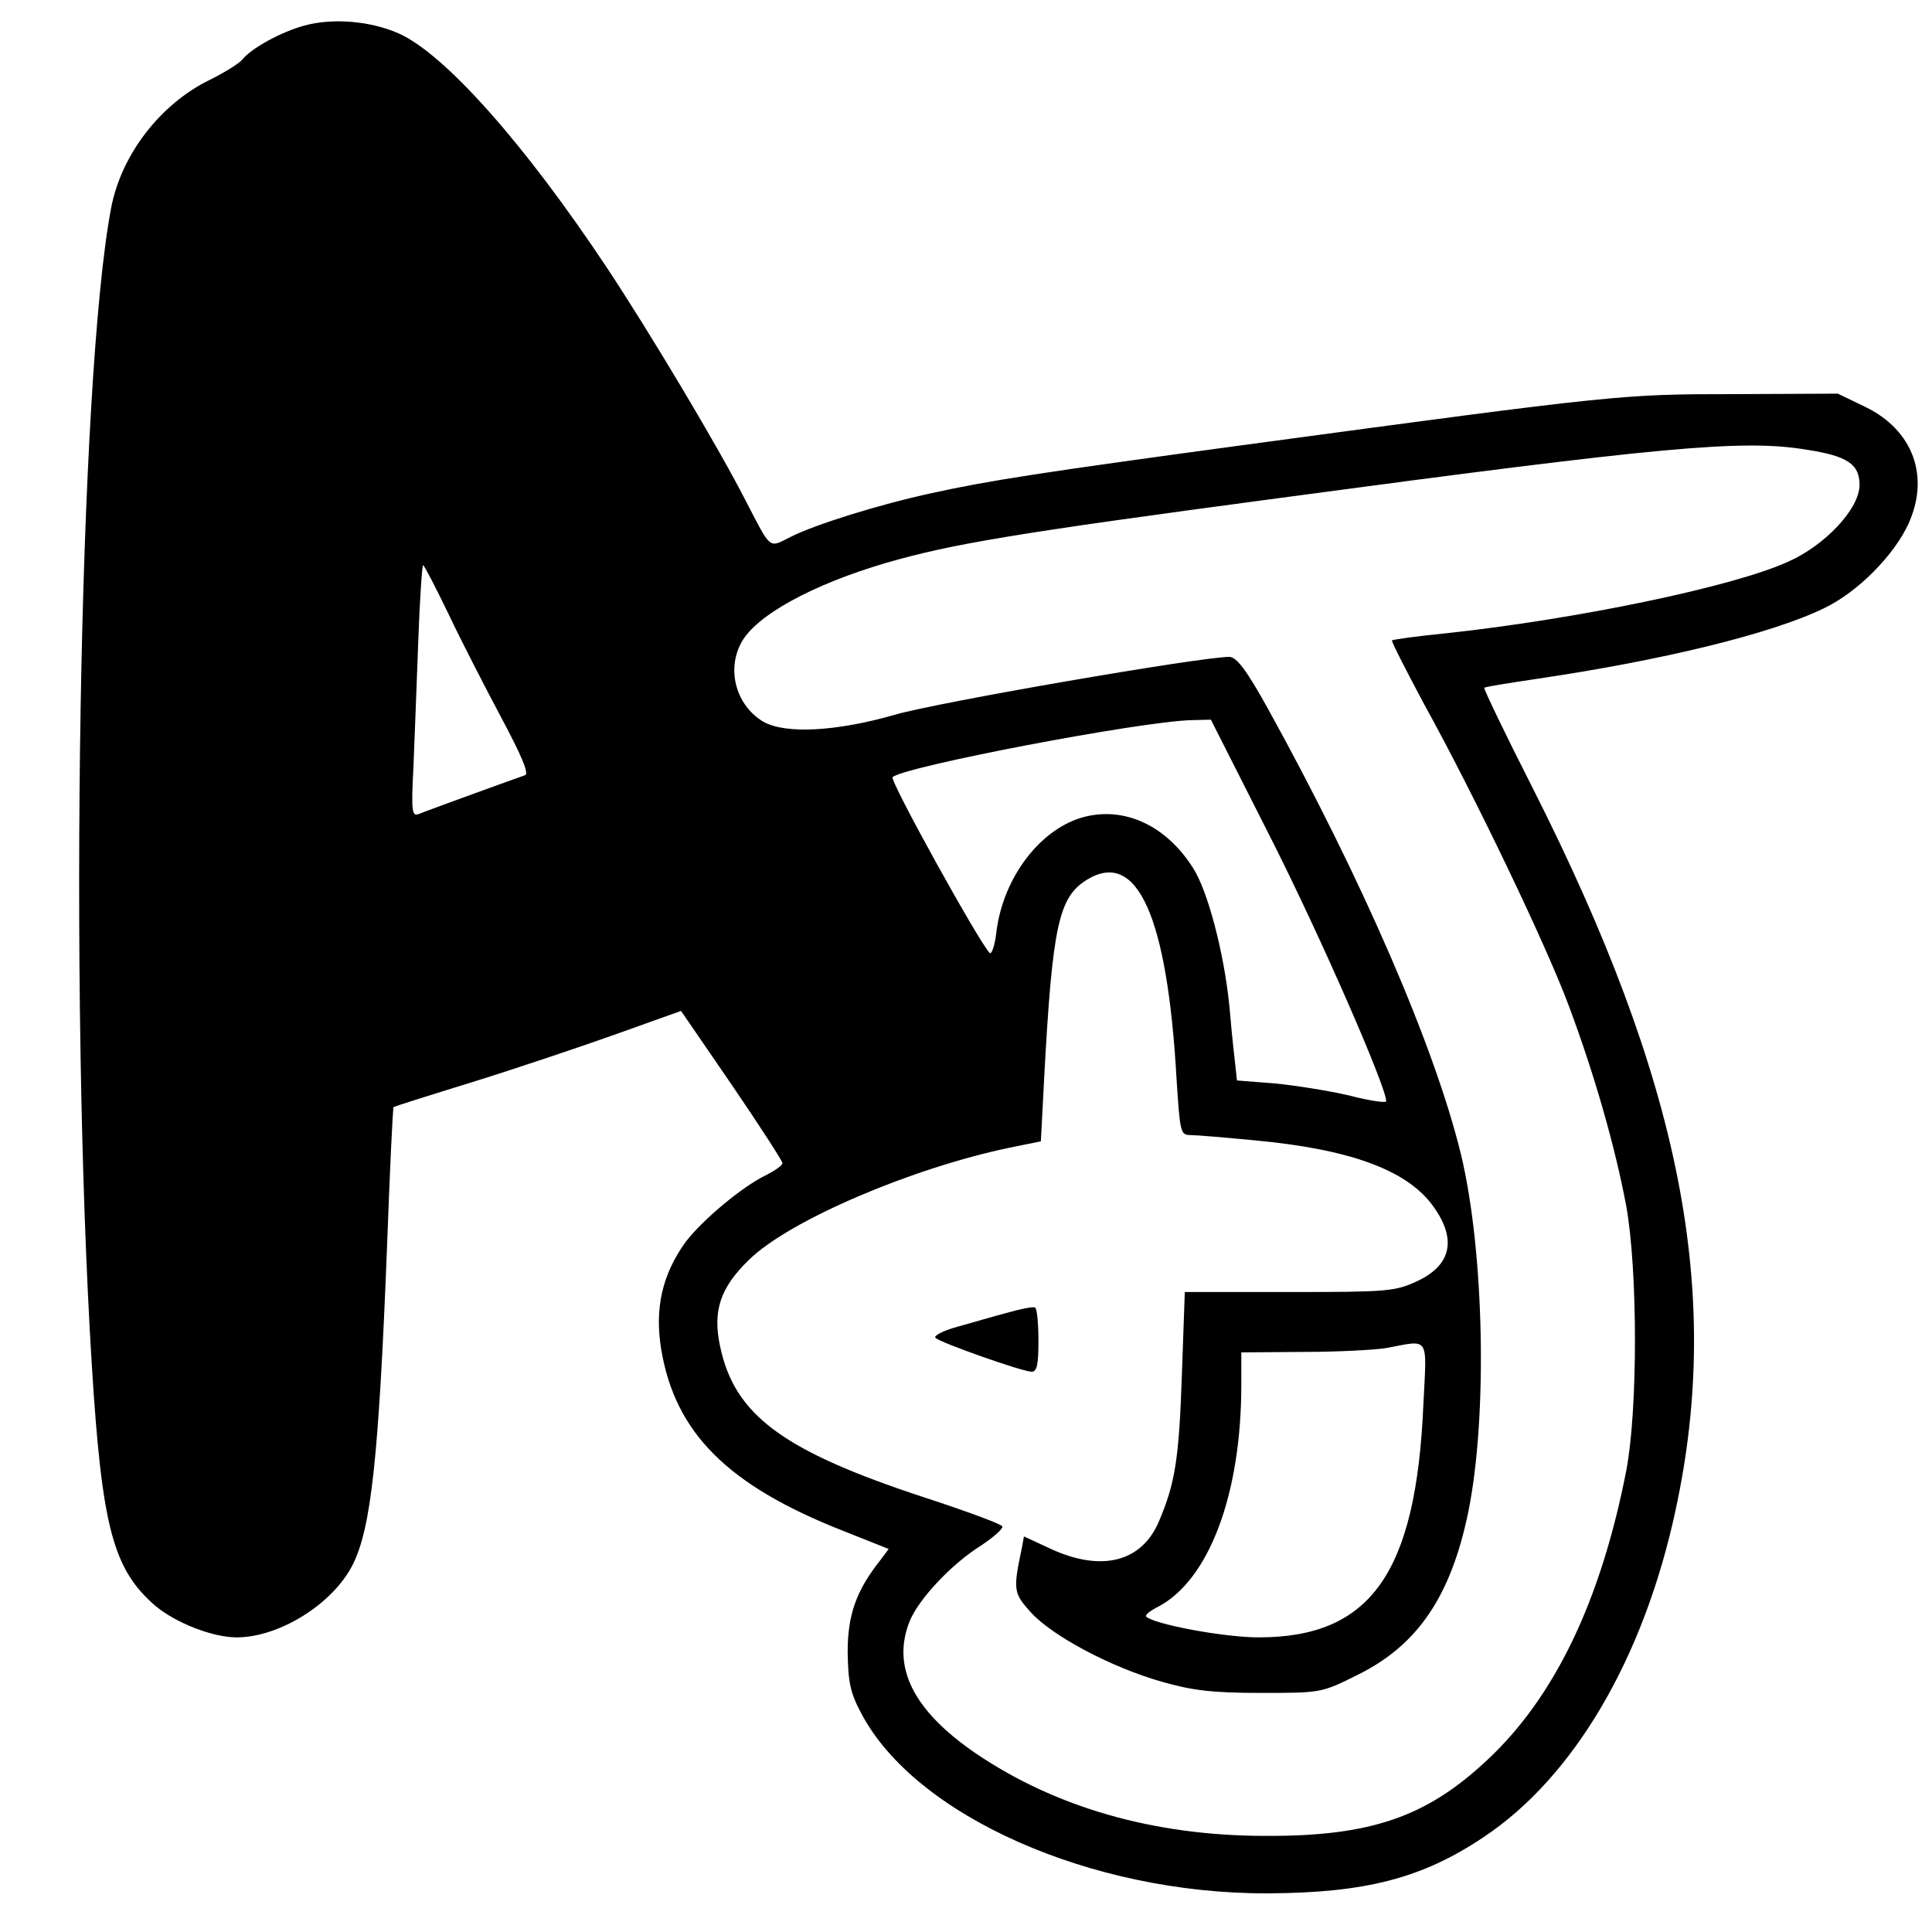 <?xml version="1.0" standalone="no"?>
<!DOCTYPE svg PUBLIC "-//W3C//DTD SVG 20010904//EN"
 "http://www.w3.org/TR/2001/REC-SVG-20010904/DTD/svg10.dtd">
<svg version="1.0" xmlns="http://www.w3.org/2000/svg"
 width="400pt" height="400pt" viewBox="0 0 400 400"
 preserveAspectRatio="xMidYMid meet">
<g transform="translate(0,400) scale(0.1,-0.1)"
fill="#000000" stroke="none">
<path d="M630 3947 c-48 -13 -110 -47 -129 -71 -7 -8 -36 -26 -66 -41 -103
-50 -184 -155 -205 -266 -67 -353 -88 -1616 -40 -2394 21 -338 44 -424 132
-500 42 -35 118 -65 168 -65 88 0 199 69 240 150 38 75 54 219 71 651 6 162
12 295 14 297 1 1 73 24 161 51 87 27 221 72 297 99 l137 49 105 -153 c58 -85
105 -158 105 -162 0 -5 -15 -15 -32 -24 -51 -24 -135 -95 -169 -140 -48 -67
-64 -137 -50 -222 29 -173 138 -282 378 -376 l93 -37 -18 -24 c-49 -62 -67
-112 -67 -189 1 -62 5 -84 28 -127 111 -212 475 -374 841 -373 203 1 320 31
447 116 187 124 332 370 398 677 98 452 11 889 -296 1496 -57 112 -102 206
-100 207 1 2 52 10 112 19 257 38 484 93 592 146 69 33 144 109 174 174 45 98
10 194 -88 242 l-58 28 -215 -1 c-232 0 -242 -1 -1005 -104 -429 -58 -538 -75
-656 -101 -107 -23 -242 -65 -293 -91 -45 -23 -39 -27 -92 75 -57 112 -202
354 -287 482 -172 259 -337 444 -432 486 -59 26 -137 32 -195 16z m3110 -878
c85 -13 110 -30 110 -73 0 -49 -71 -125 -148 -159 -114 -52 -438 -119 -707
-148 -60 -6 -112 -13 -113 -15 -2 -1 28 -60 66 -131 105 -190 255 -503 301
-628 53 -142 95 -290 118 -412 24 -135 24 -422 0 -548 -53 -271 -149 -470
-289 -600 -125 -117 -241 -157 -458 -156 -231 0 -435 59 -600 171 -130 89
-175 180 -136 275 19 45 86 117 147 155 27 18 47 36 44 40 -3 5 -76 32 -162
60 -292 96 -392 170 -422 312 -16 74 0 122 60 180 84 82 338 190 540 232 l64
13 7 134 c17 314 30 372 89 408 104 63 166 -77 185 -414 7 -108 8 -115 28
-115 12 0 72 -5 134 -11 194 -18 311 -60 366 -132 53 -70 43 -126 -31 -160
-45 -21 -63 -22 -264 -22 l-216 0 -6 -170 c-6 -177 -14 -226 -48 -306 -36 -83
-118 -104 -223 -56 l-56 26 -4 -22 c-19 -90 -18 -95 19 -136 44 -48 165 -113
271 -143 63 -18 104 -23 205 -23 125 0 125 0 201 38 123 61 192 162 228 337
40 197 33 539 -15 739 -54 223 -205 571 -400 924 -45 81 -65 107 -80 107 -59
0 -604 -94 -693 -120 -122 -35 -227 -40 -272 -14 -55 33 -76 105 -46 162 29
57 148 122 302 167 135 39 266 61 814 134 790 106 957 122 1090 100z m-2811
-341 c27 -57 77 -154 110 -216 40 -75 57 -114 48 -117 -40 -14 -205 -74 -219
-80 -15 -6 -17 2 -12 97 2 56 7 174 10 261 3 86 8 157 10 157 2 0 26 -46 53
-102z m1703 -465 c103 -204 238 -513 238 -543 0 -4 -35 1 -77 12 -43 10 -113
21 -155 25 l-77 6 -5 46 c-3 25 -8 75 -11 111 -11 107 -44 235 -75 283 -55 87
-140 127 -224 106 -91 -23 -169 -125 -183 -238 -3 -28 -10 -48 -14 -44 -22 22
-208 358 -201 364 24 22 511 115 618 118 l41 1 125 -247z m315 -1170 c-15
-350 -109 -483 -341 -483 -72 0 -216 27 -233 43 -3 3 8 12 24 20 106 55 173
233 173 460 l0 67 128 1 c70 0 147 4 172 8 91 17 84 27 77 -116z"/>
<path d="M2085 1282 c-27 -7 -74 -21 -103 -29 -30 -8 -50 -19 -45 -23 10 -10
180 -70 199 -70 11 0 14 15 14 64 0 36 -3 67 -7 69 -5 2 -30 -3 -58 -11z"/>
</g>
</svg>
